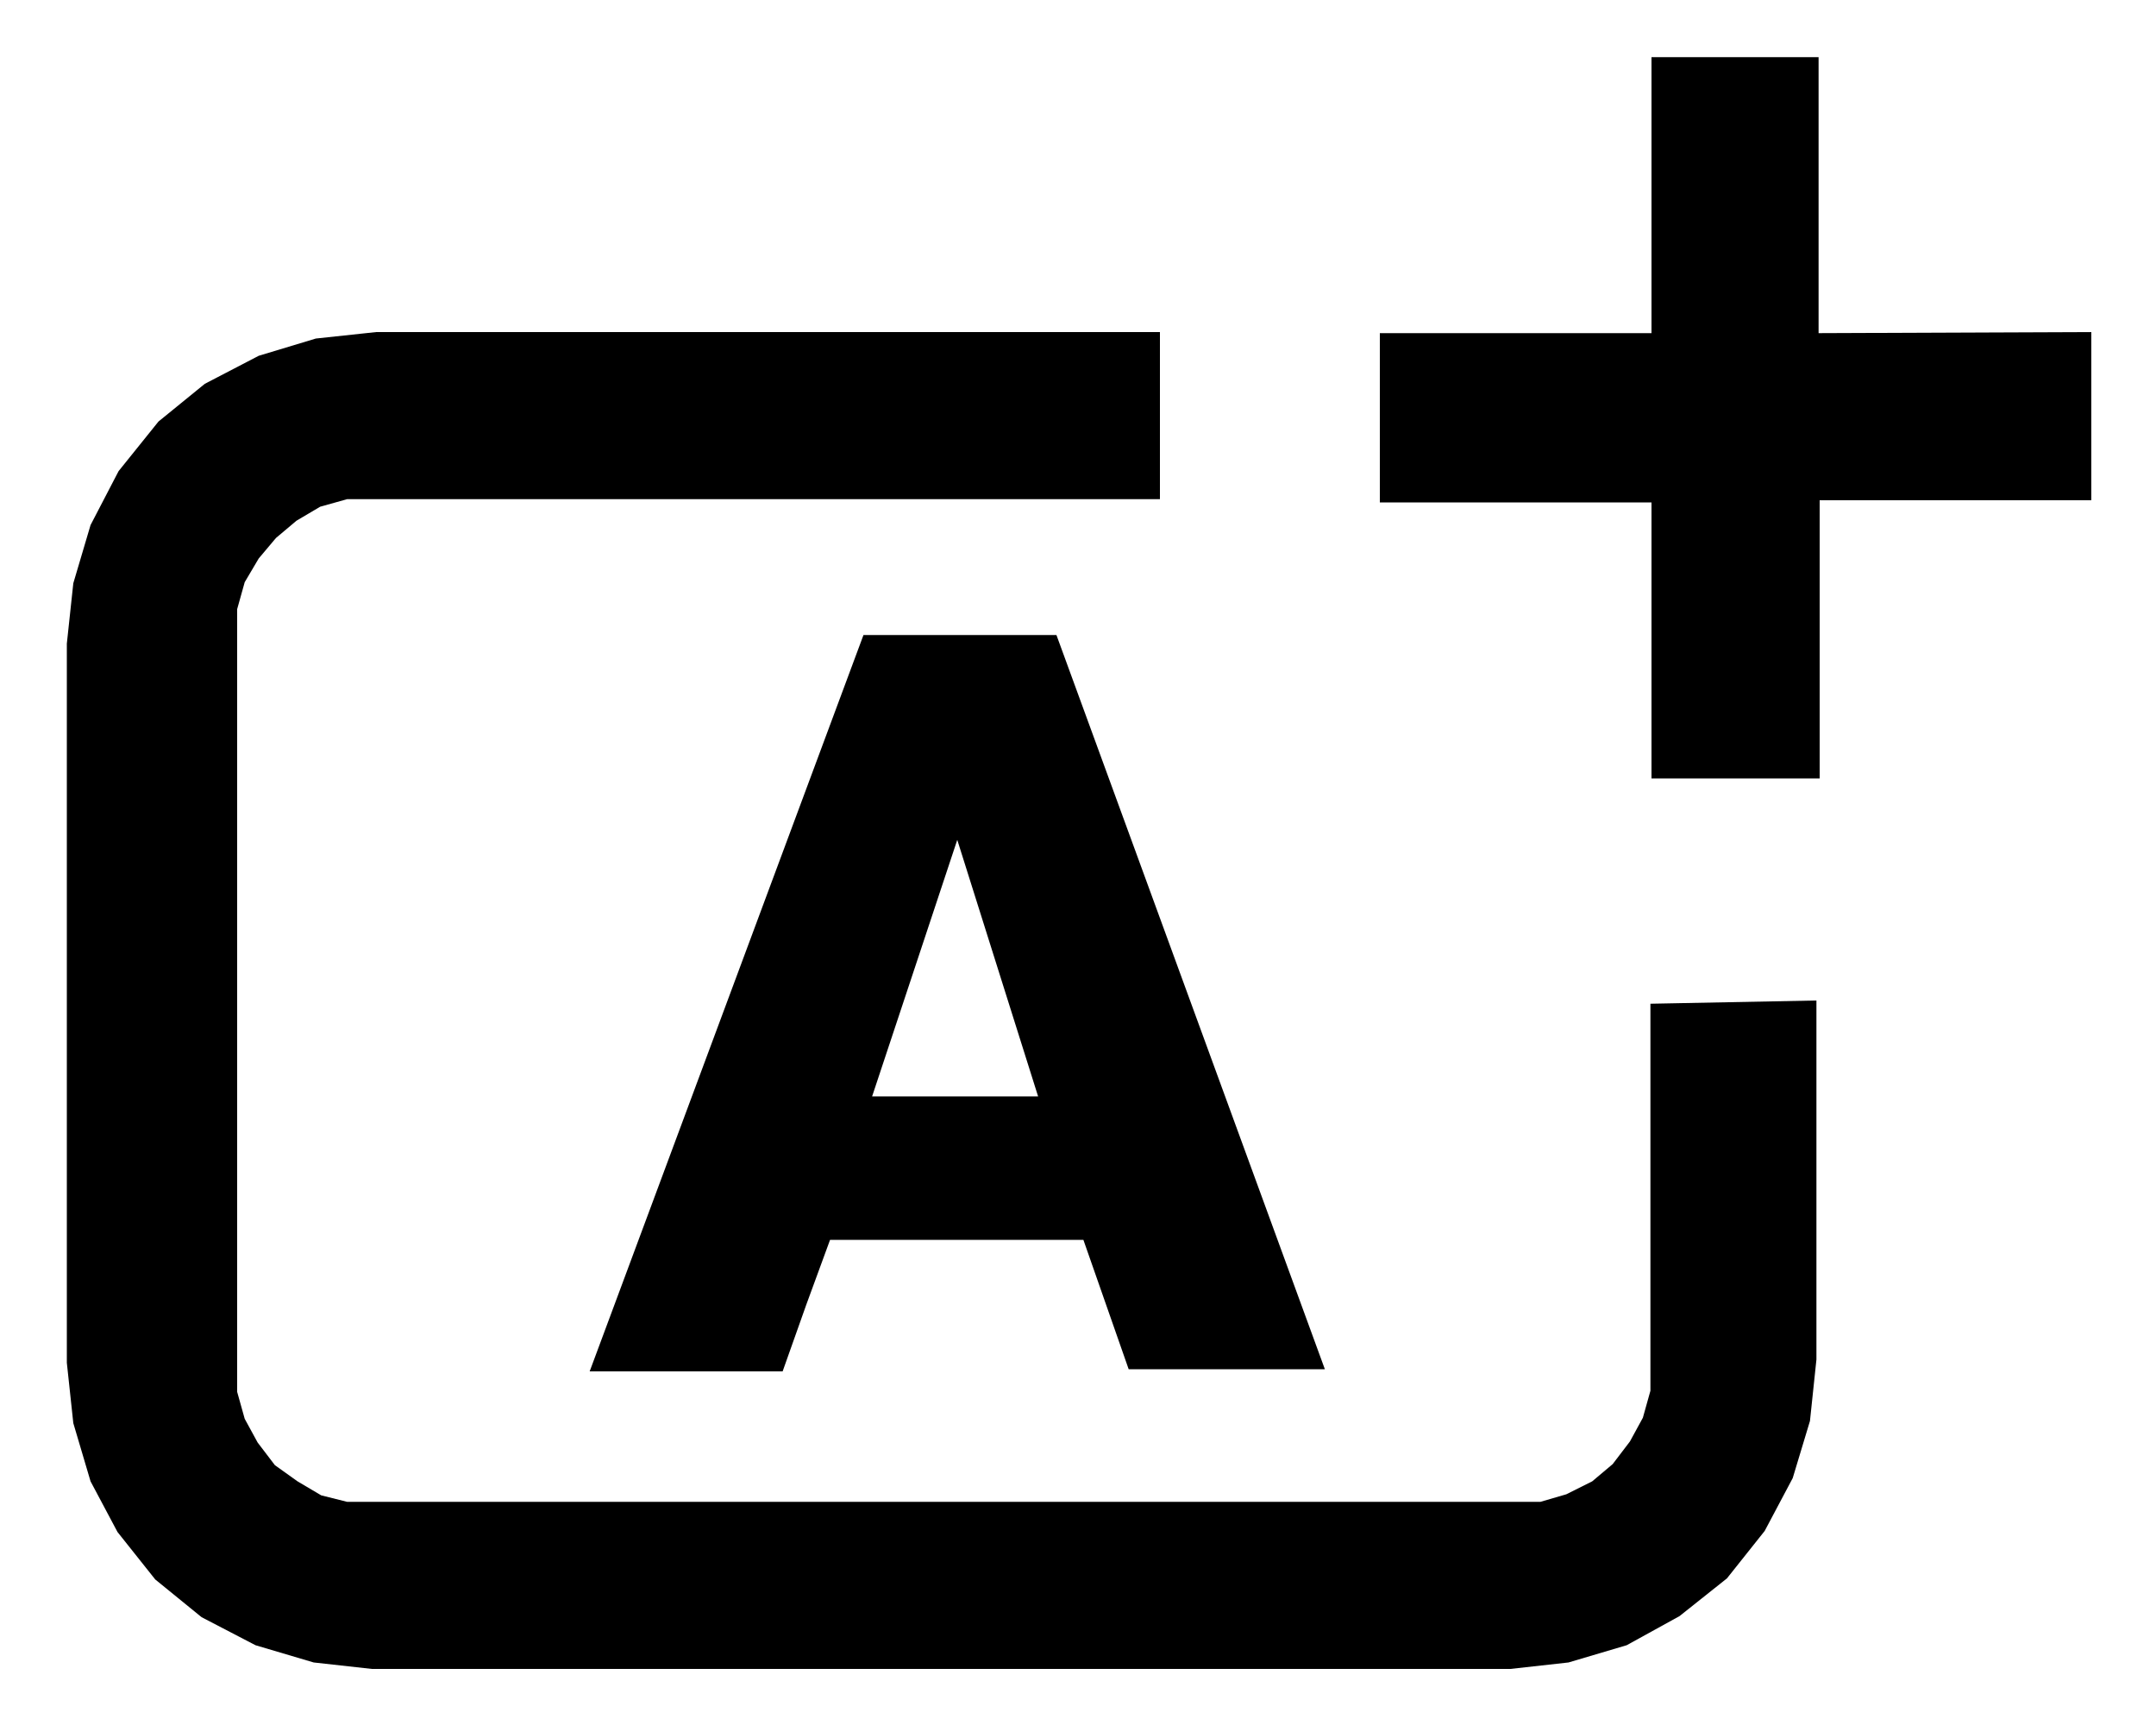 <svg id="レイヤー_1" data-name="レイヤー 1" xmlns="http://www.w3.org/2000/svg" width="20" height="16" viewBox="0 0 20 16"><defs><style>.cls-1{fill:none;}</style></defs><title>icon_modedial-auto</title><path d="M140.38,208.37v3.33l-.06.57-.16.53-.26.49-.35.44-.44.35-.49.27-.54.16-.54.06-10.56,0-.54-.06-.54-.16-.5-.26-.43-.35-.35-.44-.25-.47-.16-.54-.06-.56v-6.67l.06-.56.16-.54.26-.5L125,203l.43-.35.5-.26.53-.16.56-.06h7.27v1.55H127l-.25,0-.25.07-.22.13-.19.16-.16.19-.13.22-.07.25V212l.07.25.12.22.16.21.21.15.22.13.24.06.25,0,10.57,0h.25l.24-.07.24-.12.19-.16.16-.21.12-.22.07-.25,0-.26v-3.33Zm-4.56,3.42H134l-.21-.6-.21-.6h-2.35l-.22.6-.22.62H129l2.54-6.83h1.79Zm-2.66-2.53-.75-2.38-.79,2.38h1.54Zm9.77-7.09v1.56h-2.52v2.58h-1.56v-2.56h-2.52v-1.57h2.52v-2.56h1.55v2.56Z" transform="translate(-123.53 -199.09)"/><rect class="cls-1" width="20" height="16"/></svg>